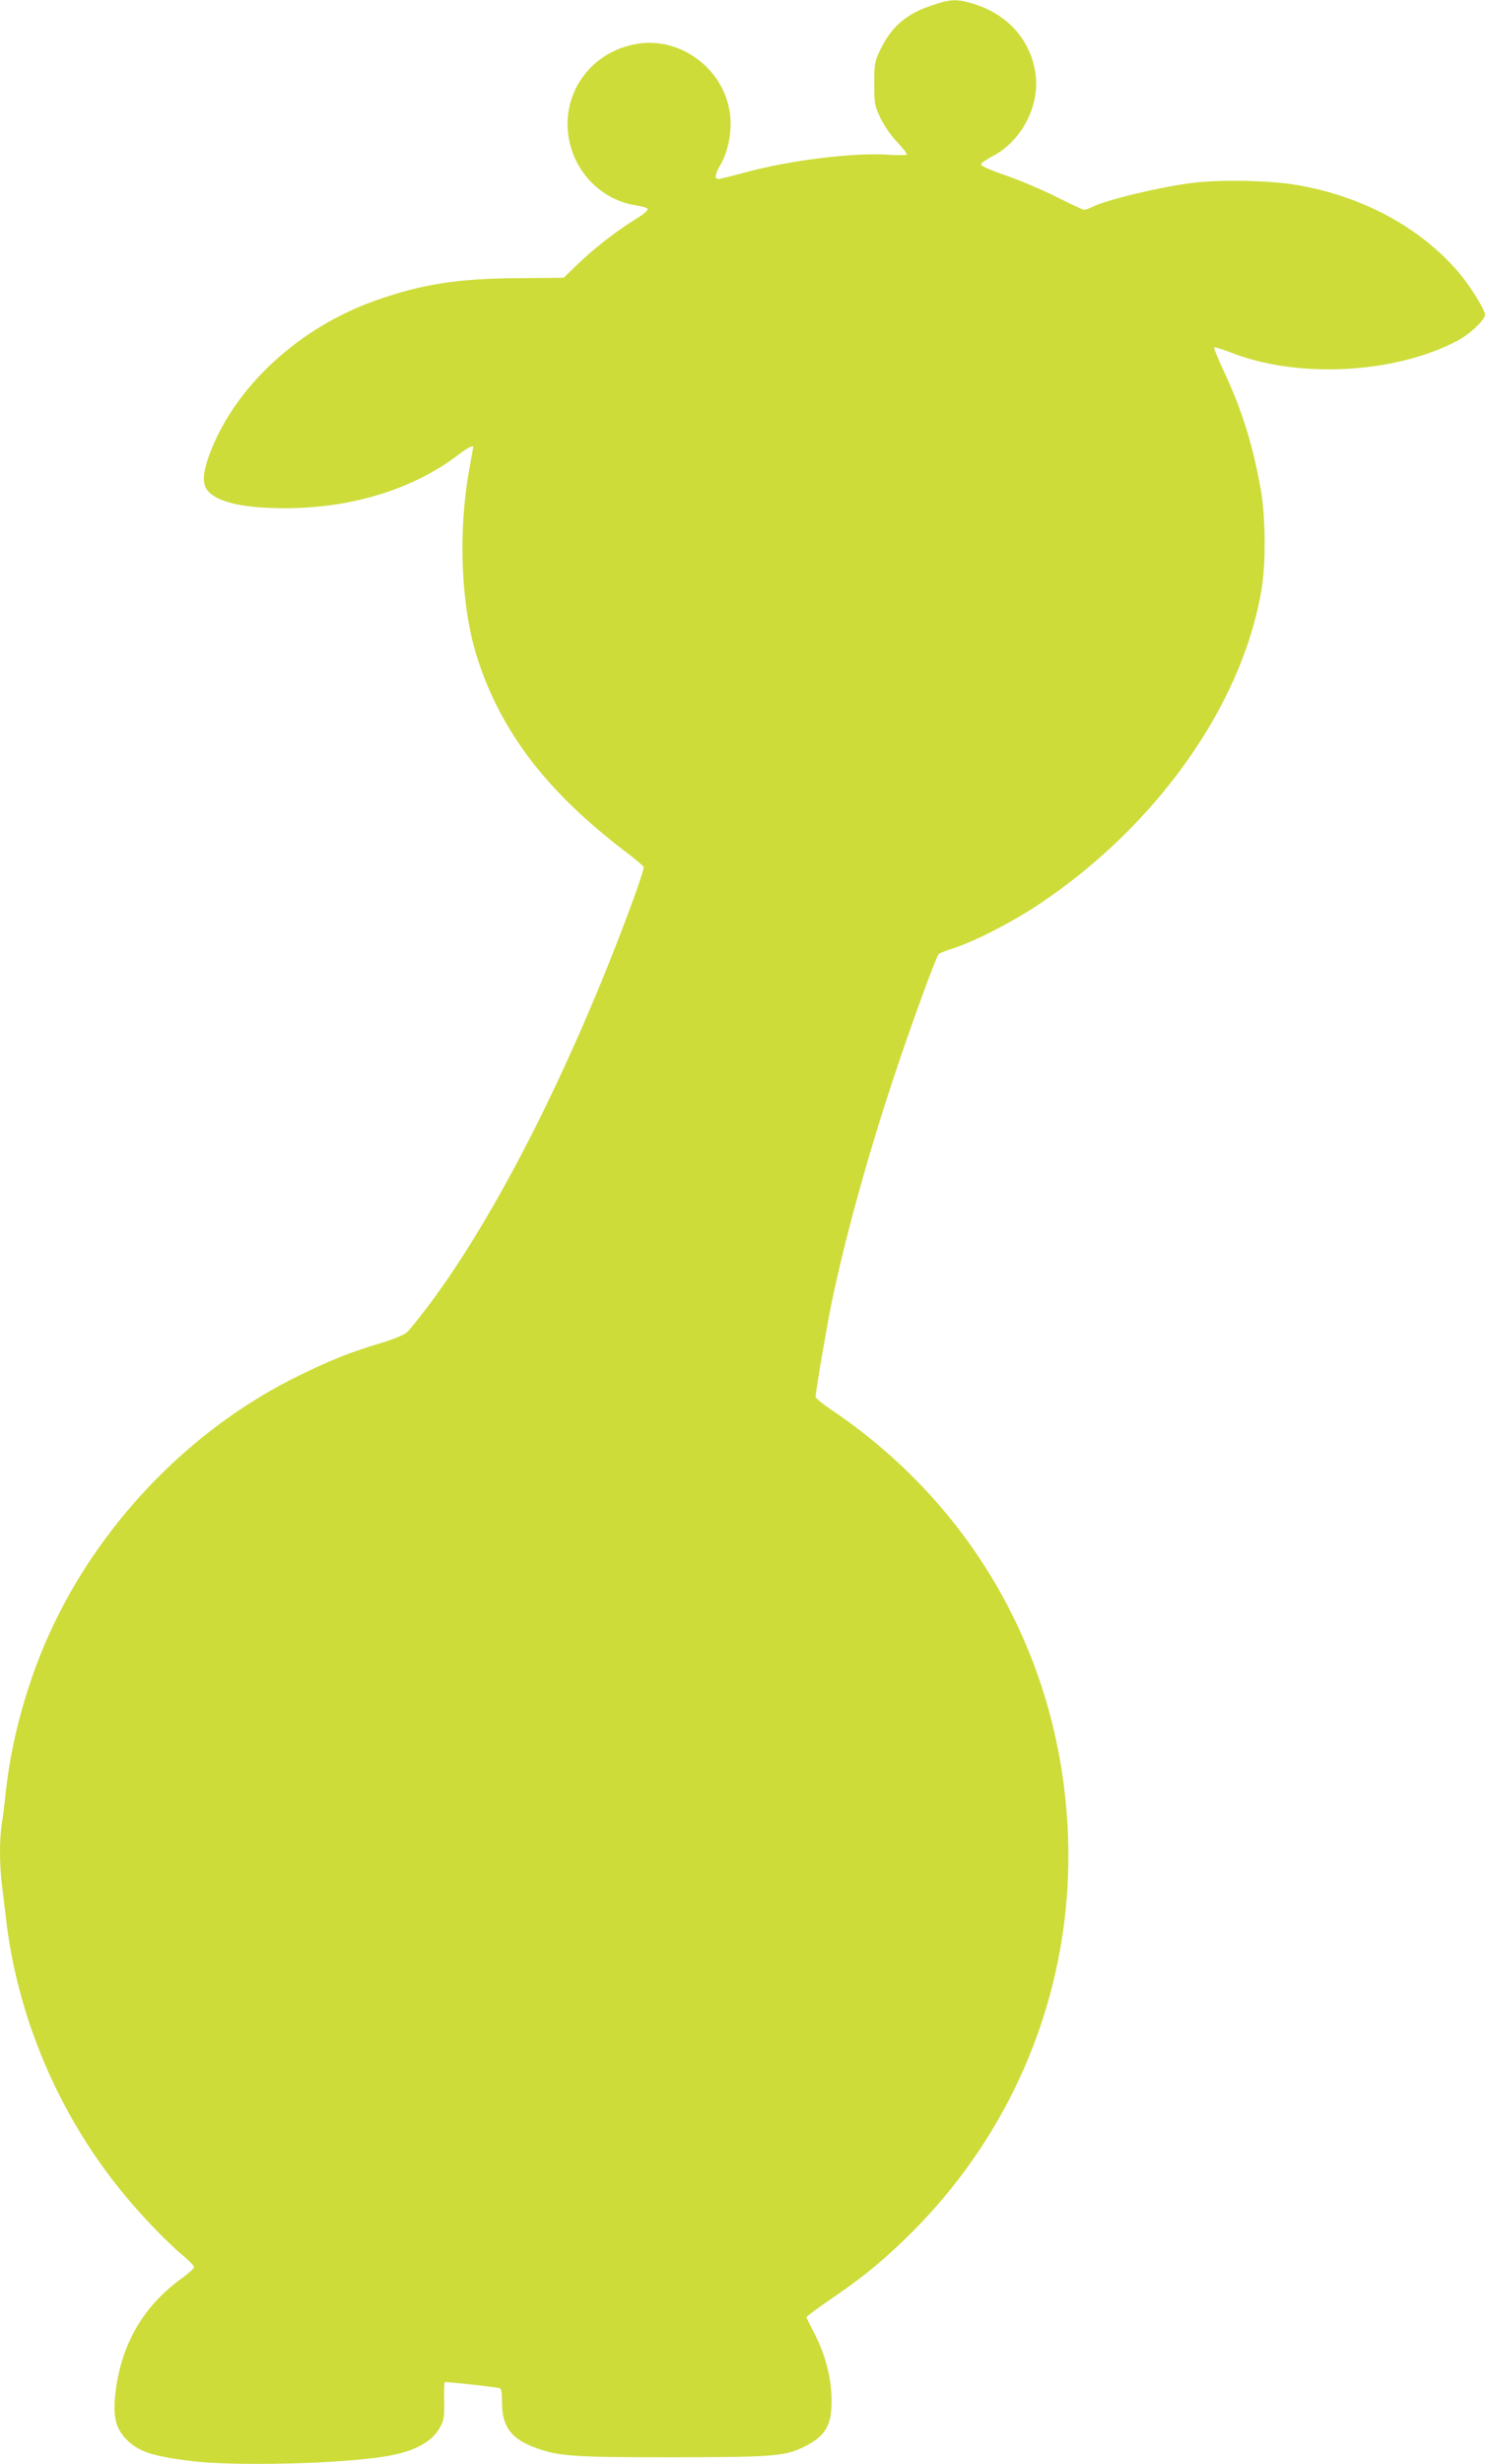<?xml version="1.0" standalone="no"?>
<!DOCTYPE svg PUBLIC "-//W3C//DTD SVG 20010904//EN"
 "http://www.w3.org/TR/2001/REC-SVG-20010904/DTD/svg10.dtd">
<svg version="1.0" xmlns="http://www.w3.org/2000/svg"
 width="772pt" height="1280pt" viewBox="0 0 772 1280"
 preserveAspectRatio="xMidYMid meet">
<g transform="translate(0,1280) scale(0.1,-0.1)"
fill="#cddc39" stroke="none">
<path d="M4844 12772 c-133 -44 -211 -112 -268 -231 -29 -62 -31 -73 -31 -176
0 -103 2 -114 32 -178 19 -39 55 -92 88 -126 30 -32 52 -61 49 -64 -4 -4 -46
-4 -93 -1 -180 13 -519 -29 -748 -92 -69 -19 -131 -34 -139 -34 -21 0 -17 26
11 73 38 66 58 160 52 245 -18 243 -254 427 -492 383 -258 -47 -411 -296 -335
-543 48 -156 182 -273 339 -295 30 -5 56 -13 58 -19 2 -7 -24 -29 -57 -49 -97
-59 -214 -149 -300 -231 l-80 -77 -237 -2 c-315 -2 -499 -31 -738 -115 -398
-140 -730 -445 -862 -790 -43 -113 -44 -172 -4 -209 58 -54 189 -81 394 -81
345 0 666 99 899 277 48 37 78 52 78 40 0 -2 -9 -52 -20 -113 -60 -327 -44
-715 41 -981 124 -387 365 -700 777 -1012 46 -35 86 -69 88 -75 3 -7 -29 -103
-70 -213 -311 -836 -695 -1592 -1042 -2057 -51 -67 -103 -132 -116 -145 -15
-14 -68 -37 -138 -58 -164 -49 -256 -86 -426 -169 -521 -254 -973 -700 -1244
-1230 -145 -281 -247 -623 -280 -934 -6 -58 -15 -132 -21 -166 -12 -79 -12
-210 1 -315 6 -46 15 -124 21 -174 58 -503 265 -999 587 -1401 94 -119 245
-278 331 -349 33 -27 60 -55 60 -62 1 -6 -27 -31 -61 -56 -202 -144 -319 -346
-348 -599 -13 -115 0 -176 48 -230 65 -72 136 -97 352 -123 226 -27 772 -14
1005 25 148 24 242 75 283 151 20 38 23 57 21 137 -1 51 0 95 3 97 3 4 259
-24 286 -31 8 -2 12 -26 12 -76 0 -124 48 -188 175 -234 120 -44 198 -49 715
-49 527 1 582 5 687 58 106 54 138 111 136 242 -2 114 -30 225 -85 335 -24 47
-44 88 -46 91 -2 4 54 46 123 93 152 104 233 168 346 273 616 571 938 1369
888 2201 -52 880 -499 1660 -1231 2151 -43 29 -78 58 -78 65 0 26 60 378 85
497 69 328 179 730 312 1134 88 268 228 653 243 669 4 4 41 19 82 32 116 39
302 135 440 227 610 407 1052 1030 1155 1627 25 143 23 394 -5 540 -44 238
-99 409 -195 613 -27 59 -48 110 -45 112 3 3 39 -8 81 -24 348 -139 852 -114
1180 57 65 33 147 110 147 137 0 26 -78 151 -136 219 -201 235 -501 397 -843
455 -139 24 -394 29 -541 11 -169 -21 -449 -88 -524 -126 -16 -8 -34 -14 -40
-14 -6 0 -72 31 -146 68 -74 37 -192 87 -262 111 -74 25 -128 49 -128 56 0 7
25 25 55 41 157 79 255 269 227 440 -29 175 -151 306 -334 358 -76 22 -109 20
-204 -12z"/>
</g>
</svg>
